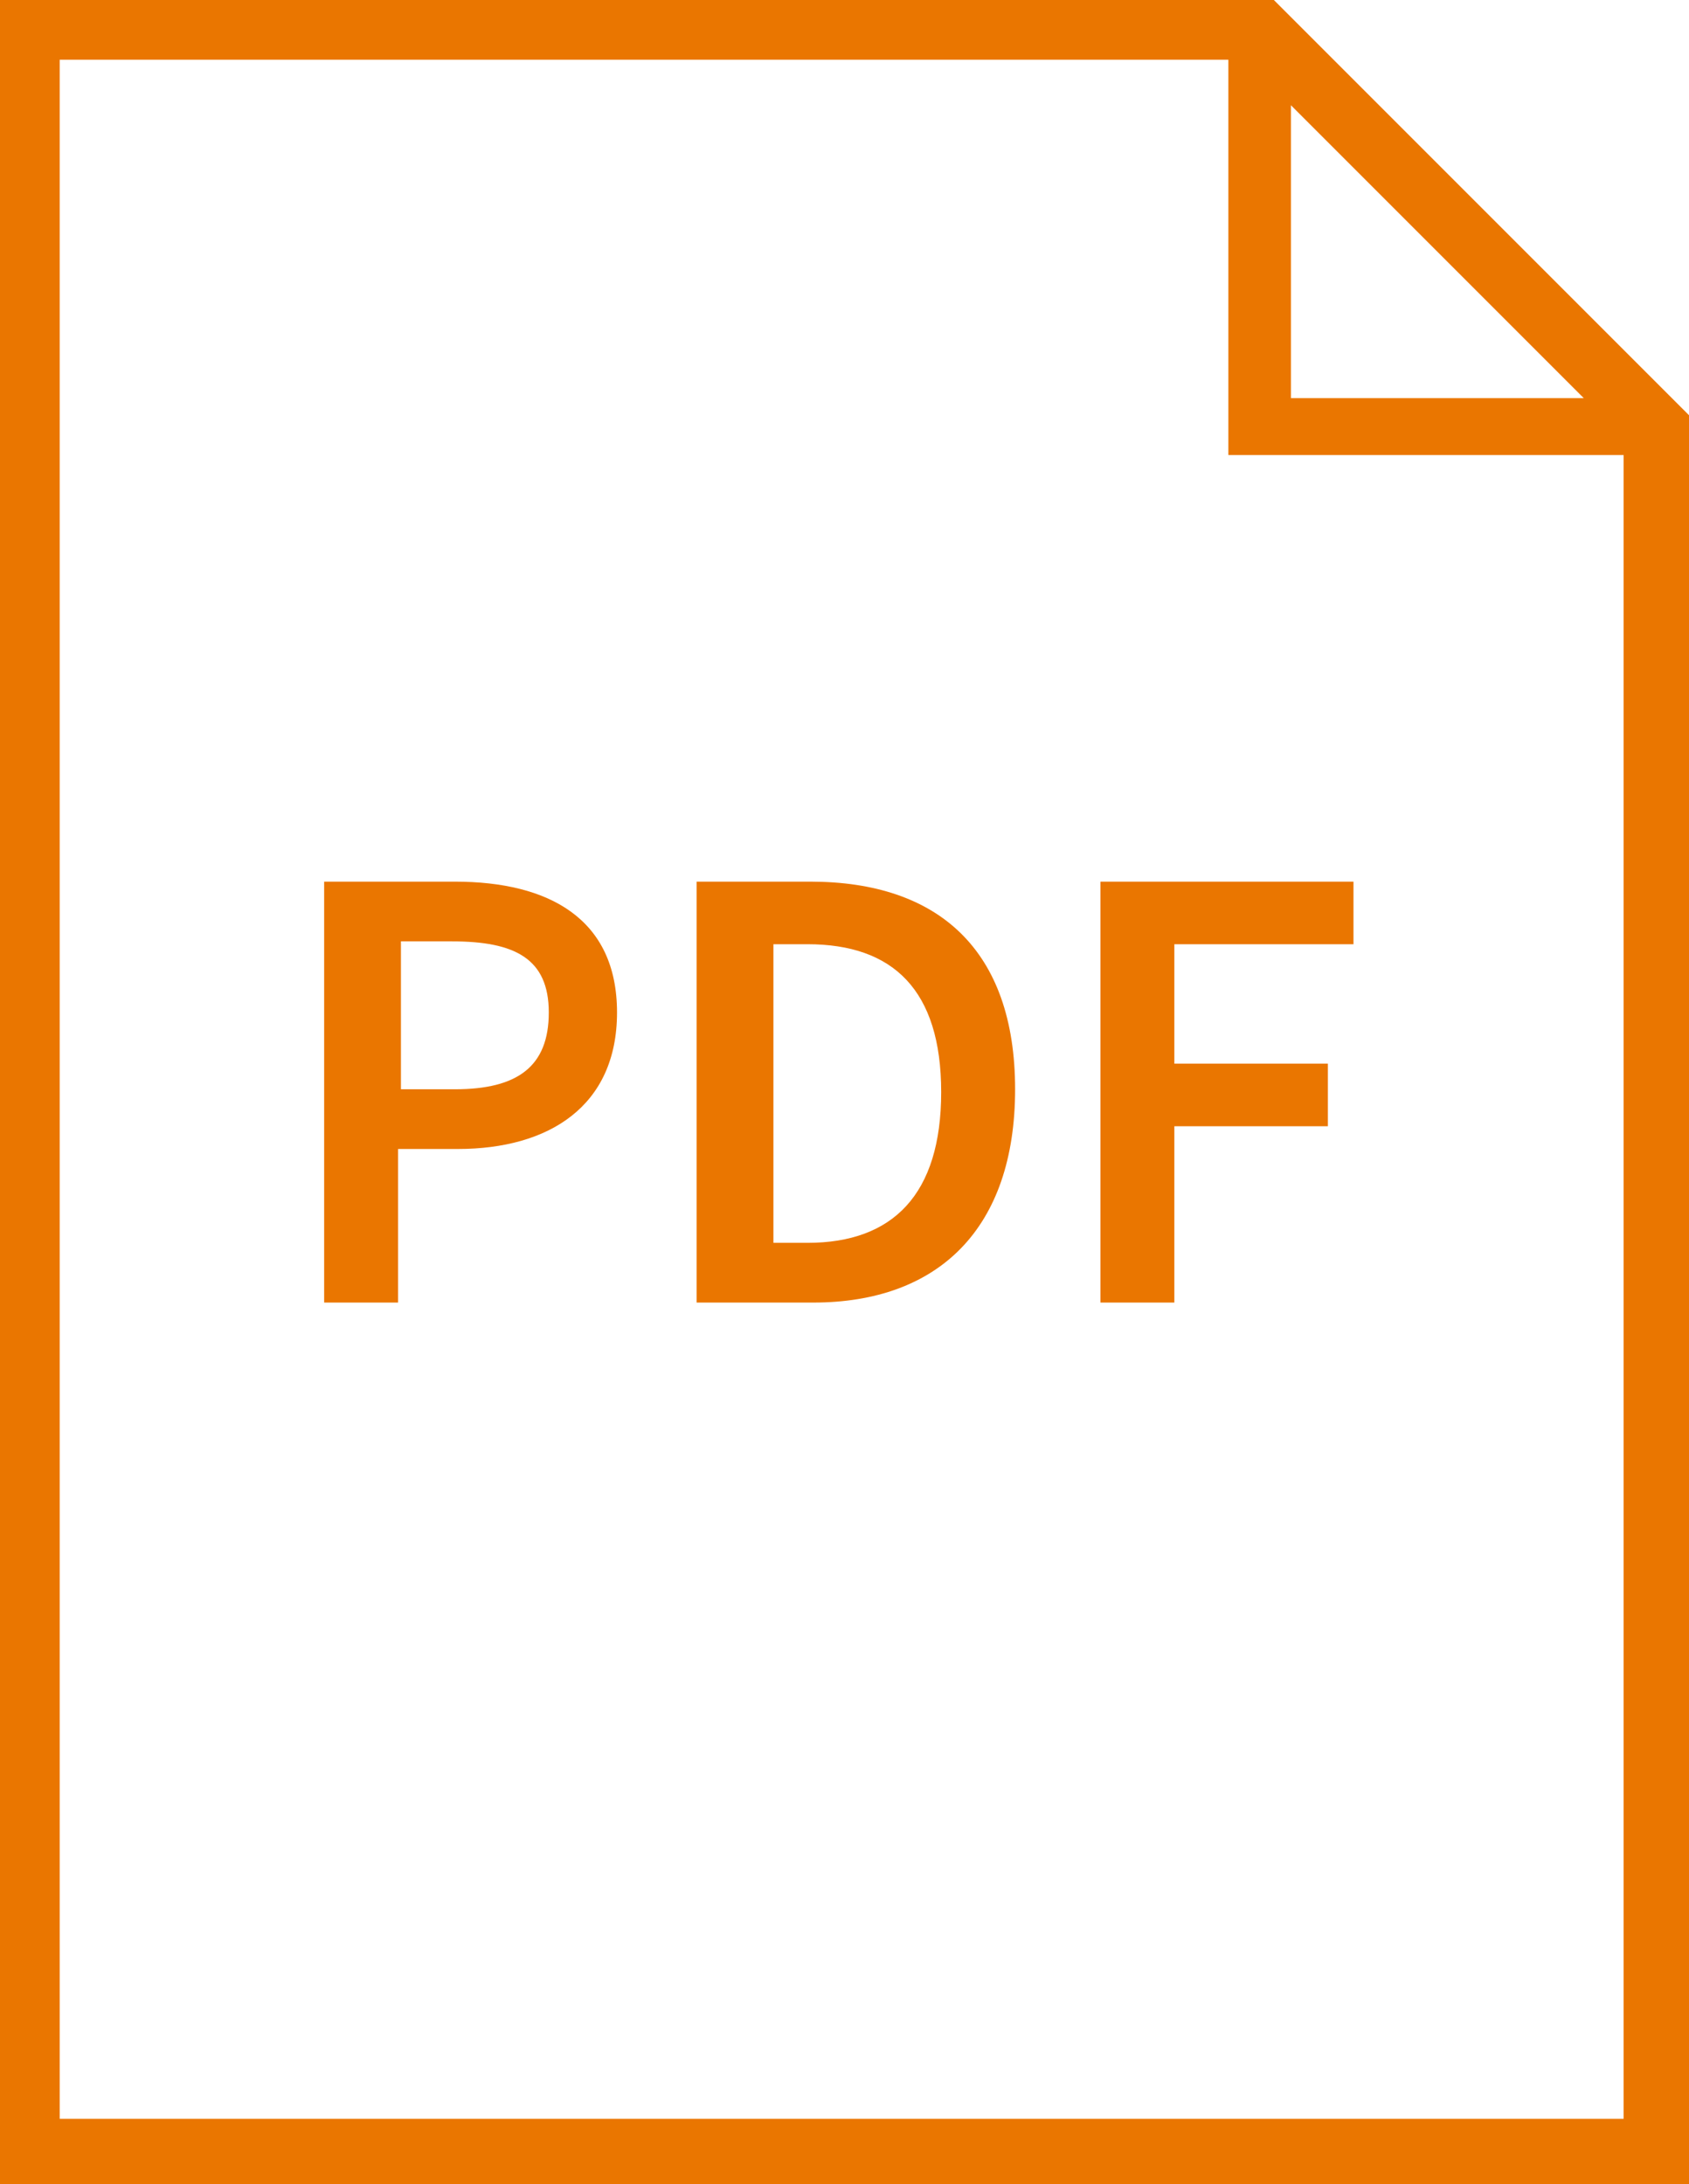 <?xml version="1.0" encoding="UTF-8"?>
<svg id="Layer_1" data-name="Layer 1" xmlns="http://www.w3.org/2000/svg" width="59.4" height="76.8" version="1.1" viewBox="0 0 59.4 76.8">
  <defs>
    <style>
      .cls-1 {
        fill: #ea7600;
        stroke-width: 0px;
      }
    </style>
  </defs>
  <path class="cls-1" d="M44.8,0H0v76.8h59.4V14.6L44.8,0ZM45.4,3.7l10.3,10.3h-10.3V3.7ZM2.1,74.6V2.1h41.1v13.9h13.9v58.5H2.1Z"/>
  <path class="cls-1" d="M16.1,31h-4.7v14.8h2.6v-5.4h2.1c3.2,0,5.6-1.5,5.6-4.8s-2.4-4.6-5.7-4.6h.1ZM16,38.3h-1.9v-5.2h1.8c2.2,0,3.4.6,3.4,2.5s-1.1,2.7-3.3,2.7Z"/>
  <path class="cls-1" d="M28.5,31h-4v14.8h4.1c4.4,0,7.1-2.6,7.1-7.5s-2.7-7.3-7.2-7.3ZM28.4,43.7h-1.2v-10.5h1.2c3,0,4.7,1.6,4.7,5.2s-1.7,5.3-4.7,5.3Z"/>
  <path class="cls-1" d="M38.7,45.8h2.6v-6.2h5.4v-2.2h-5.4v-4.2h6.3v-2.2h-8.9s0,14.8,0,14.8Z"/>
</svg>